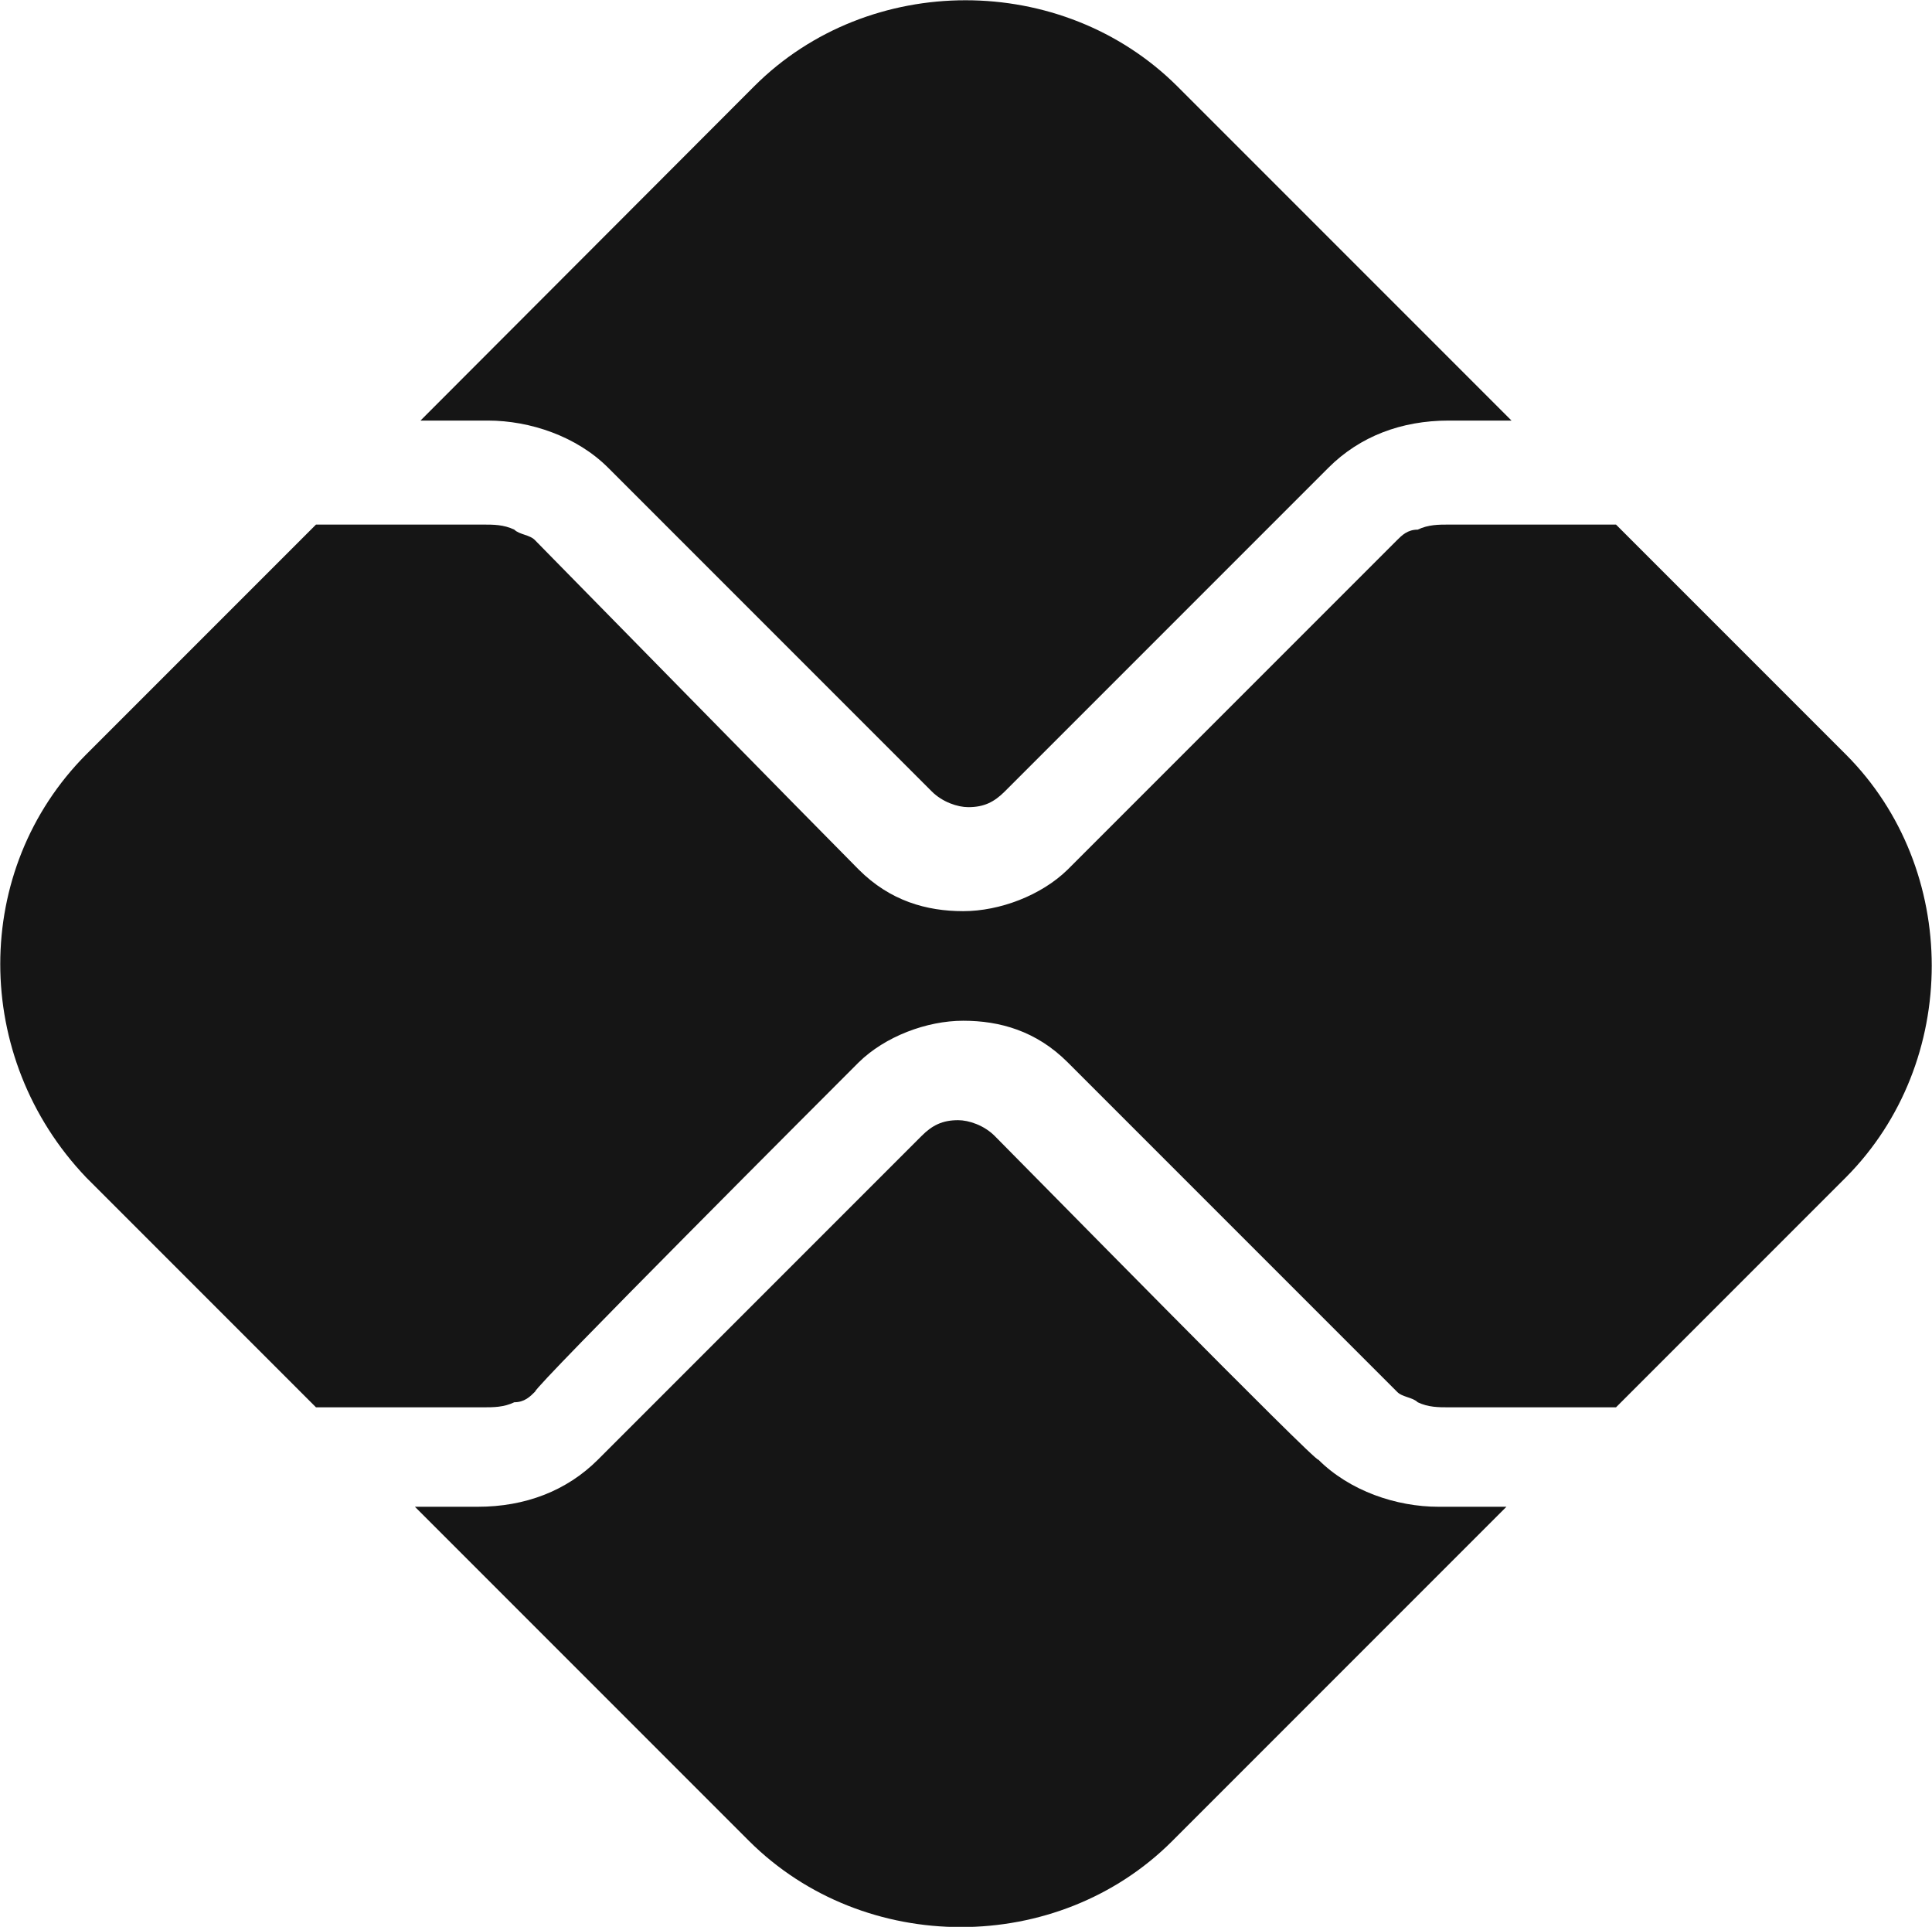 <?xml version="1.0" encoding="UTF-8"?>
<svg id="Camada_1" data-name="Camada 1" xmlns="http://www.w3.org/2000/svg" viewBox="0 0 38.09 37.98">
  <defs>
    <style>
      .cls-1 {
        fill: #151515;
        fill-rule: evenodd;
      }
    </style>
  </defs>
  <path class="cls-1" d="M1.7,14.87l4.53-4.53h3.29c.21,0,.41,0,.62.1.1.1.31.1.41.21,0,0,5.76,5.87,6.38,6.49.62.62,1.34.82,2.06.82s1.54-.31,2.06-.82c2.16-2.16,4.32-4.32,6.49-6.49.1-.1.21-.21.41-.21.21-.1.41-.1.62-.1h3.29l4.53,4.53c2.26,2.26,2.26,6.07,0,8.34l-4.53,4.53h-3.29c-.21,0-.41,0-.62-.1-.1-.1-.31-.1-.41-.21-2.16-2.16-4.32-4.32-6.49-6.49-.62-.62-1.34-.82-2.06-.82s-1.54.31-2.06.82c-.62.62-6.38,6.38-6.38,6.49-.1.1-.21.21-.41.21-.21.1-.41.1-.62.1h-3.29l-4.53-4.53c-2.26-2.37-2.26-6.07,0-8.34M8.29,8.29L14.87,1.7c2.26-2.26,6.07-2.26,8.34,0l6.59,6.59h-1.24c-.93,0-1.75.31-2.37.93,0,0-5.87,5.87-6.38,6.38-.21.21-.41.31-.72.31-.21,0-.51-.1-.72-.31-.62-.62-6.38-6.38-6.38-6.38-.62-.62-1.54-.93-2.37-.93,0,0-1.34,0-1.34,0ZM29.7,29.7l-6.59,6.59c-2.26,2.26-6.07,2.26-8.34,0l-6.59-6.59h1.24c.93,0,1.75-.31,2.37-.93l6.38-6.38c.21-.21.41-.31.72-.31.21,0,.51.1.72.31.51.51,6.38,6.49,6.38,6.38.62.62,1.54.93,2.37.93h1.34Z"/>
</svg>